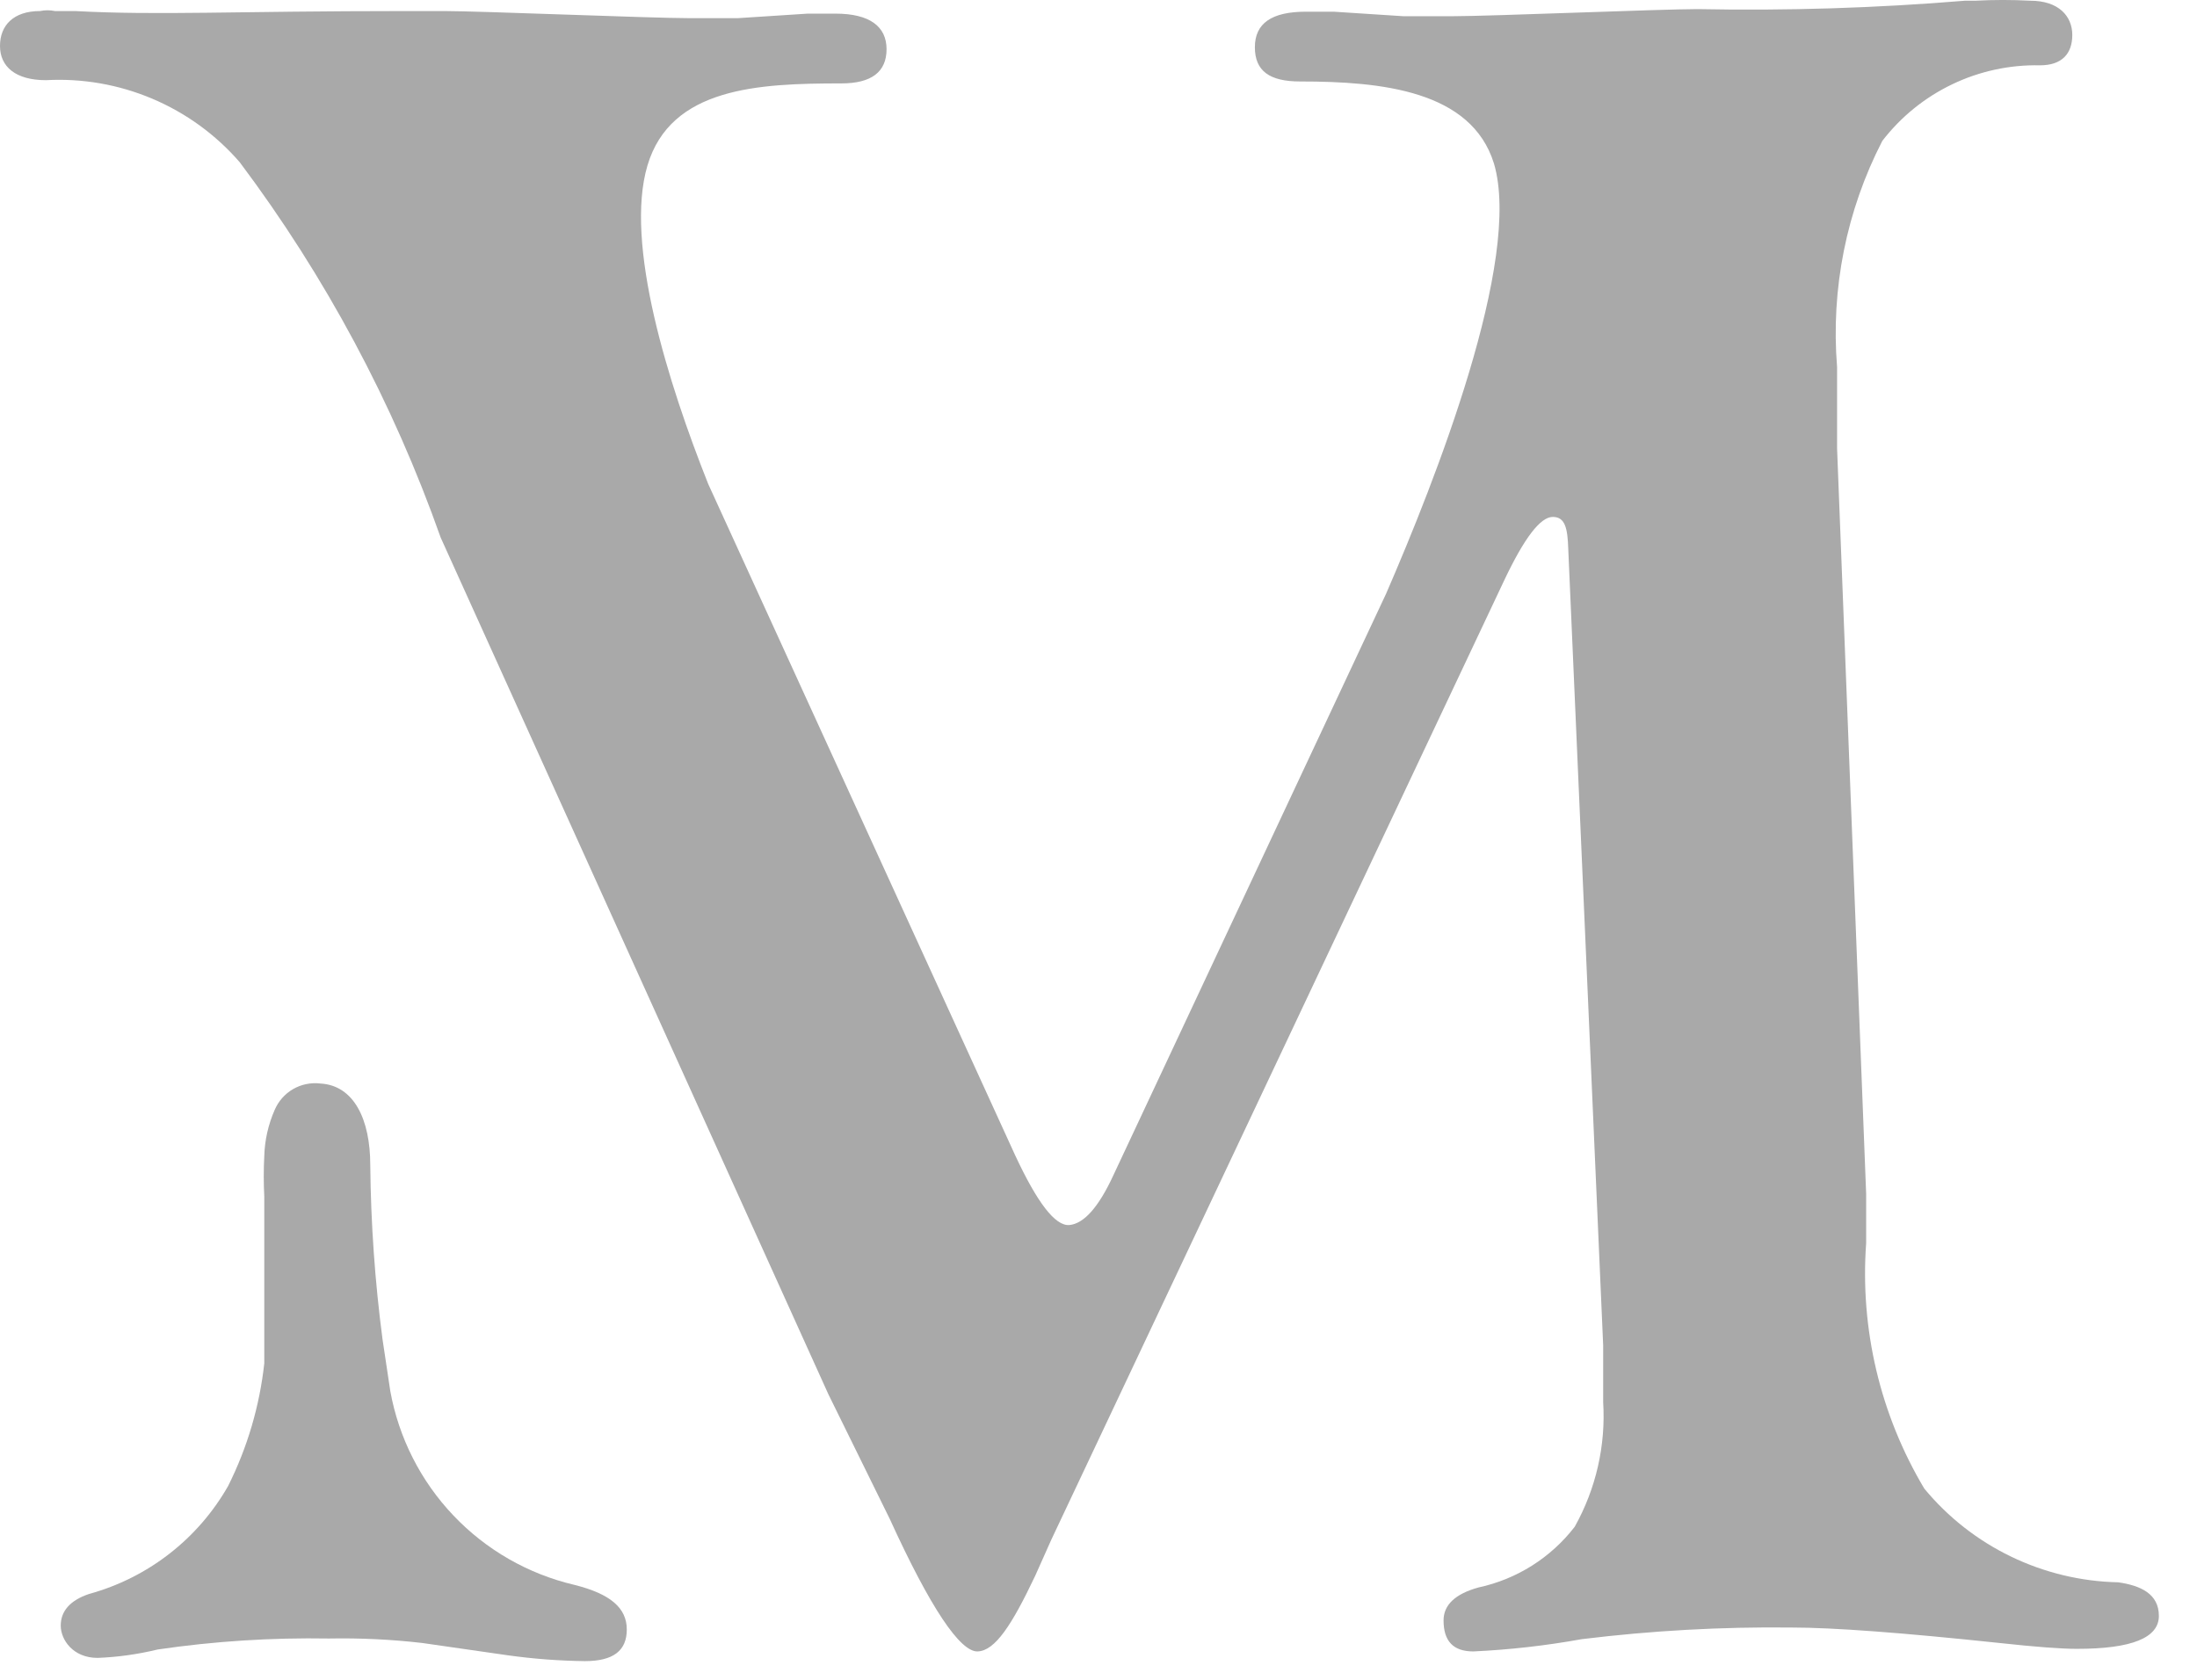 <svg width="34" height="26" viewBox="0 0 34 26" fill="none" xmlns="http://www.w3.org/2000/svg">
<path d="M32.78 24.491C32.205 24.479 31.64 24.343 31.122 24.093C30.604 23.843 30.146 23.484 29.78 23.041C29.097 21.897 28.783 20.57 28.88 19.241V18.481L28.43 6.941V5.681C28.332 4.472 28.574 3.259 29.13 2.181C29.417 1.808 29.787 1.508 30.211 1.305C30.634 1.102 31.1 1.001 31.57 1.011C31.91 1.011 32.07 0.831 32.07 0.541C32.07 0.251 31.86 0.011 31.42 0.011C31.137 -0.004 30.853 -0.004 30.57 0.011H30.41C29.033 0.125 27.651 0.168 26.27 0.141C25.71 0.141 23.06 0.251 22.48 0.251C22.17 0.251 21.92 0.251 21.72 0.251L20.64 0.181H20.21C19.68 0.181 19.42 0.361 19.42 0.731C19.42 1.101 19.65 1.261 20.12 1.261C21.38 1.261 22.77 1.401 23.12 2.531C23.56 4.021 22.21 7.441 21.45 9.191L17.23 18.191C17 18.691 16.77 18.941 16.55 18.961C16.33 18.981 16.05 18.611 15.71 17.881L10.96 7.491C10.34 5.931 9.66 3.771 10.02 2.561C10.38 1.351 11.74 1.291 13.02 1.291C13.49 1.291 13.72 1.111 13.72 0.761C13.72 0.411 13.46 0.211 12.93 0.211H12.5L11.42 0.281C11.22 0.281 10.97 0.281 10.66 0.281C10.08 0.281 7.43 0.171 6.87 0.171H6.3C3.59 0.171 2.47 0.241 1.16 0.171H0.85C0.774 0.155 0.696 0.155 0.62 0.171C0.21 0.171 0 0.391 0 0.711C0 1.031 0.24 1.241 0.71 1.241C1.274 1.21 1.837 1.308 2.357 1.528C2.877 1.748 3.34 2.084 3.71 2.511C5.036 4.278 6.084 6.237 6.82 8.321L12.82 21.581L13.77 23.511C14.4 24.891 14.86 25.571 15.13 25.561C15.4 25.551 15.66 25.151 16.02 24.391L16.27 23.831L23.27 9.001C23.59 8.321 23.84 8.001 24.03 8.001C24.22 8.001 24.26 8.171 24.27 8.501L24.81 20.821C24.81 21.001 24.81 21.291 24.81 21.701C24.852 22.373 24.699 23.043 24.37 23.631C24 24.111 23.472 24.444 22.88 24.571C22.52 24.671 22.34 24.841 22.34 25.081C22.34 25.401 22.49 25.561 22.8 25.561C23.364 25.535 23.925 25.471 24.48 25.371C25.558 25.239 26.644 25.178 27.73 25.191C28.37 25.191 29.44 25.271 30.95 25.431C31.5 25.491 31.9 25.521 32.14 25.521C32.99 25.521 33.41 25.351 33.41 25.011C33.41 24.671 33.13 24.541 32.78 24.491Z" fill="#A9A9A9"/>
<path d="M8.89 24.531C8.174 24.363 7.523 23.99 7.017 23.457C6.51 22.924 6.171 22.254 6.04 21.531L5.92 20.731C5.802 19.835 5.739 18.934 5.73 18.031C5.73 17.331 5.48 16.801 4.96 16.771C4.813 16.753 4.664 16.783 4.536 16.857C4.408 16.931 4.308 17.045 4.25 17.181C4.152 17.405 4.097 17.646 4.09 17.891C4.079 18.101 4.079 18.311 4.09 18.521V20.101C4.09 20.361 4.09 20.681 4.09 21.101C4.018 21.762 3.828 22.406 3.53 23.001C3.063 23.82 2.29 24.421 1.38 24.671C1.08 24.771 0.94 24.941 0.94 25.161C0.94 25.381 1.13 25.661 1.51 25.661C1.824 25.649 2.135 25.605 2.44 25.531C3.317 25.402 4.204 25.346 5.09 25.361C5.574 25.352 6.059 25.375 6.54 25.431L7.86 25.621C8.254 25.676 8.652 25.706 9.05 25.711C9.49 25.711 9.7 25.551 9.7 25.221C9.7 24.891 9.45 24.671 8.89 24.531Z" fill="#A9A9A9"/>
</svg>
